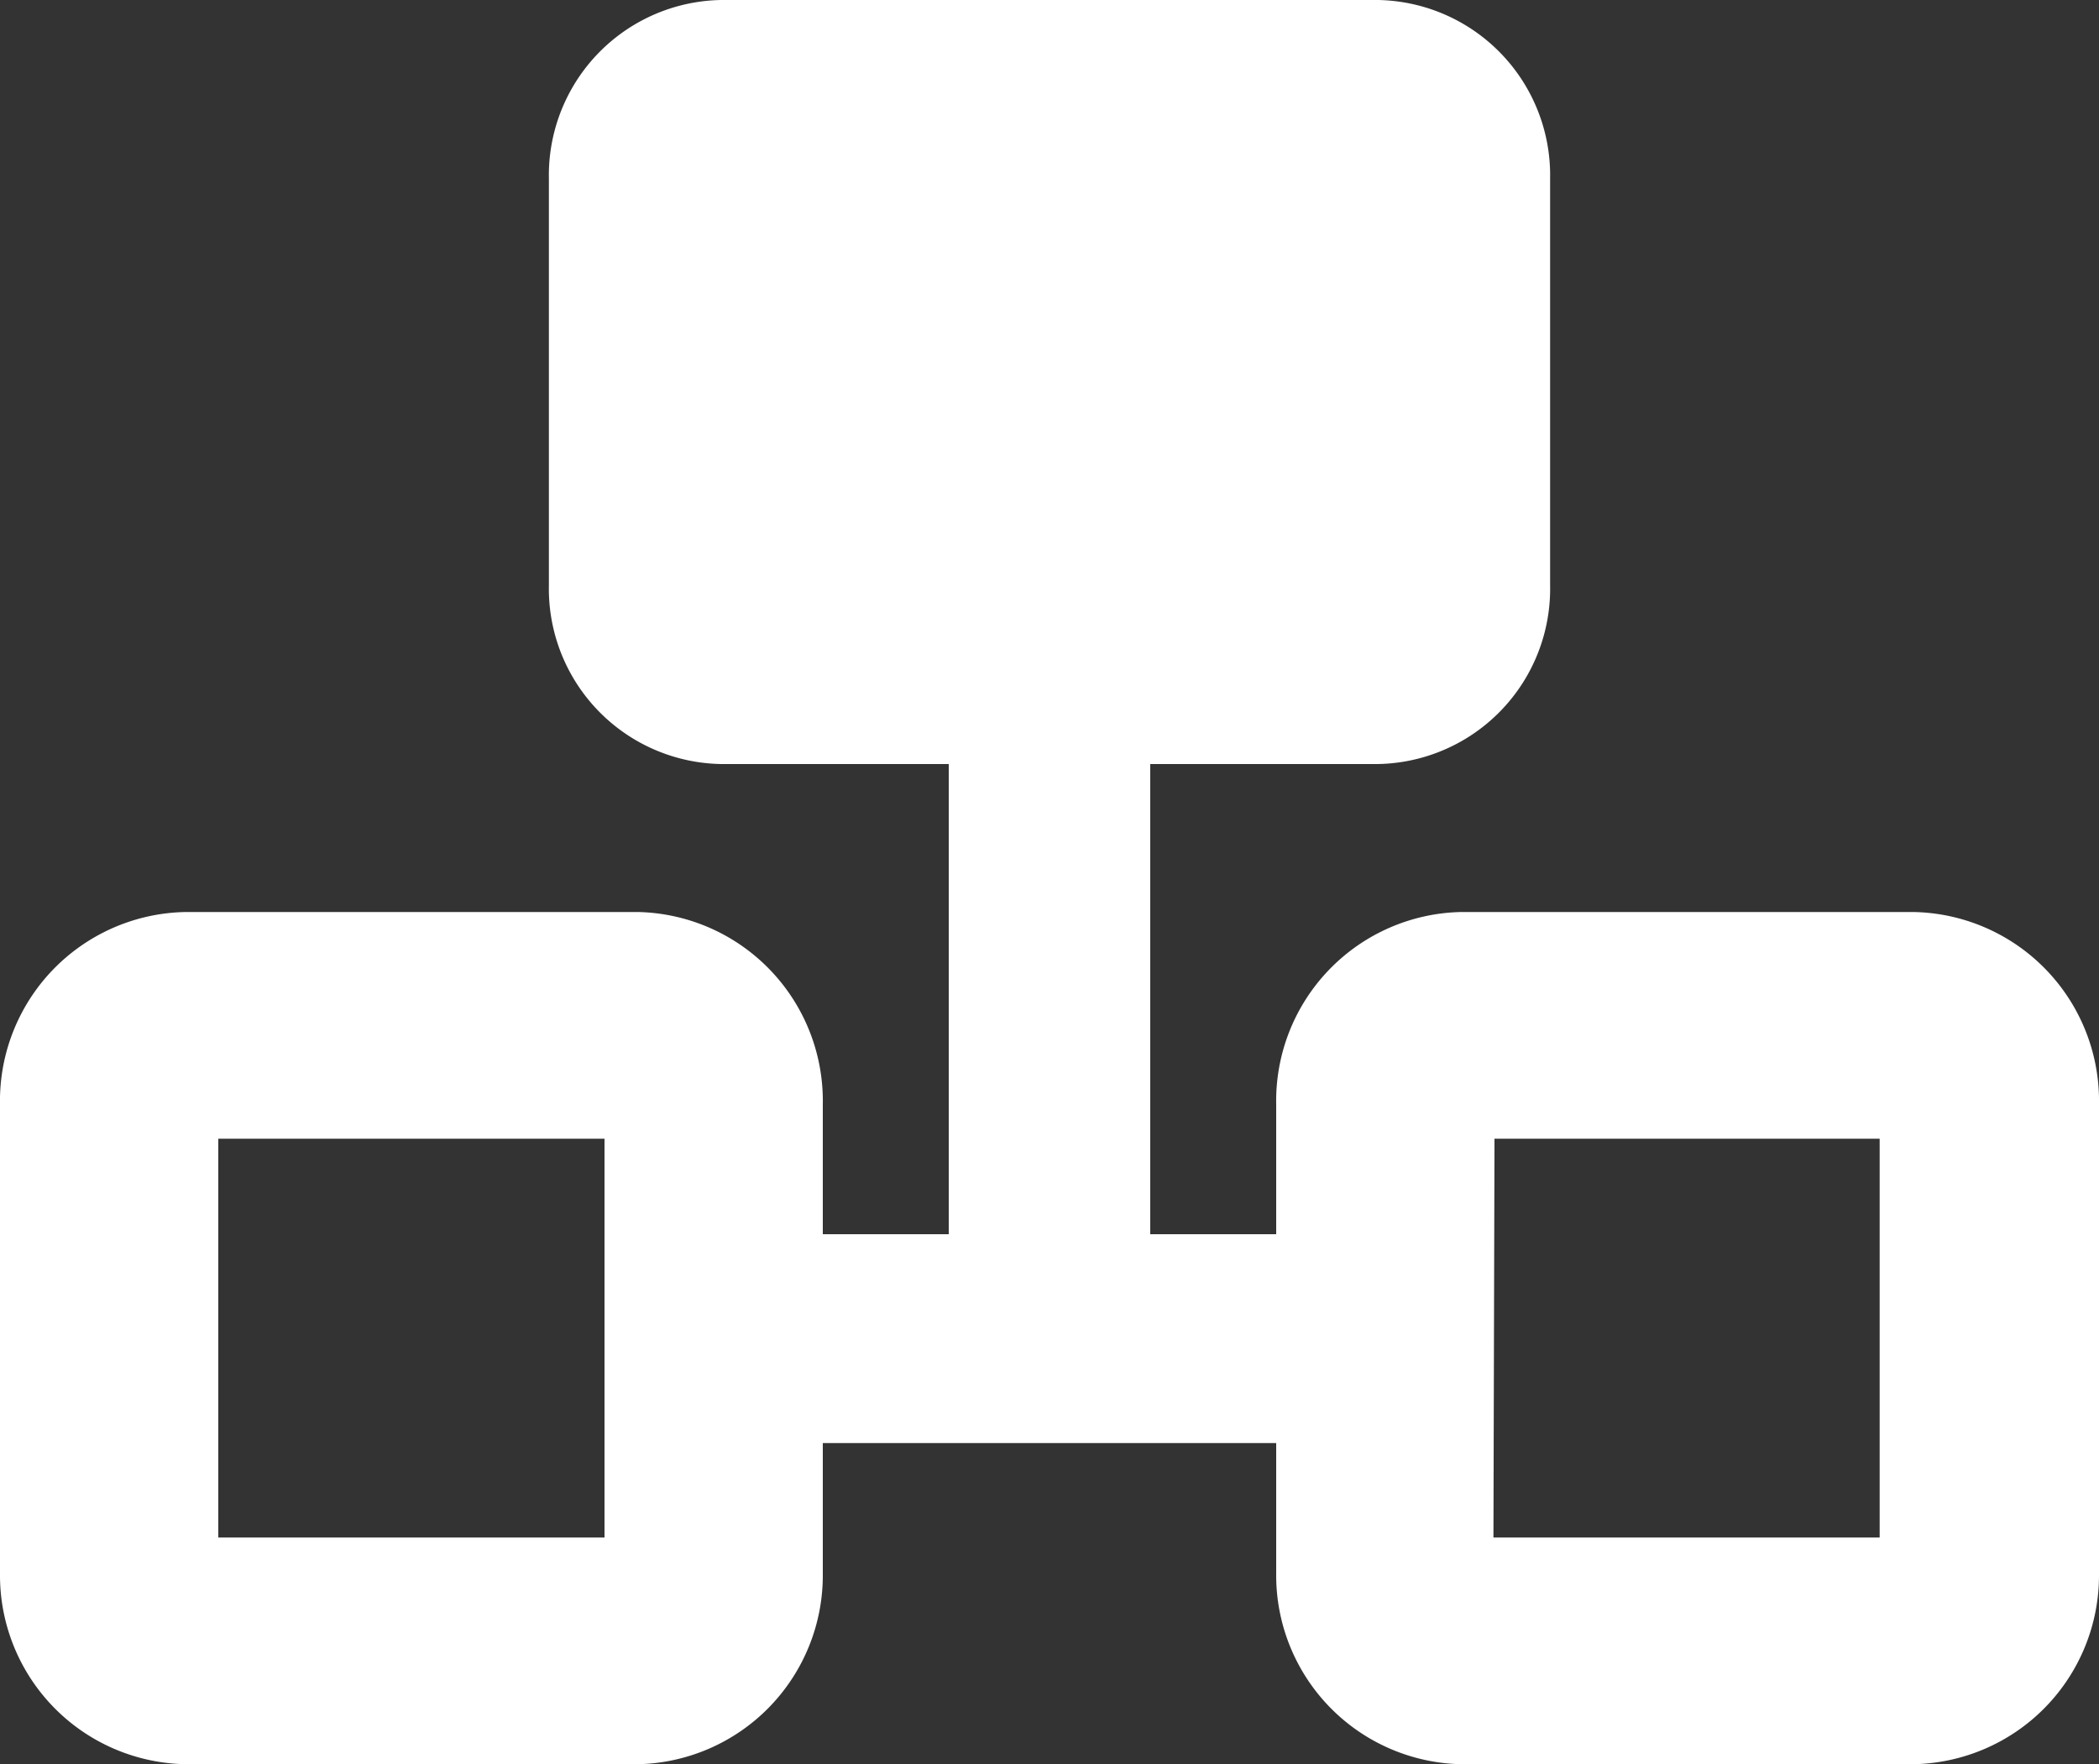 <svg xmlns="http://www.w3.org/2000/svg" width="20" height="16.81" viewBox="0 0 20 16.81">
  <rect x="0" y="0" width="20" height="16.81" fill="#333333" stroke="none"/>
  <defs>
    <style>
      .cls-1 {
        fill: #fff;
      }
    </style>
  </defs>
  <g id="圖層_2" data-name="圖層 2">
    <g id="圖層_1-2" data-name="圖層 1">
      <g>
        <g>
          <rect class="cls-1" x="6.05" y="0.85" width="7.9" height="5.58" rx="0.84"/>
          <path class="cls-1" d="M13.13,7.28H6.87a1.67,1.67,0,0,1-1.64-1.7V1.7A1.67,1.67,0,0,1,6.87,0h6.26a1.67,1.67,0,0,1,1.64,1.7V5.58A1.67,1.67,0,0,1,13.13,7.28ZM6.87,1.7V5.58h6.26V1.7Z"/>
        </g>
        <rect class="cls-1" x="9.04" y="6.43" width="1.92" height="6.96"/>
        <g>
          <path class="cls-1" d="M6.08,16.81H1.77A1.8,1.8,0,0,1,0,15V10.52A1.8,1.8,0,0,1,1.77,8.69H6.08a1.8,1.8,0,0,1,1.76,1.83V15A1.8,1.8,0,0,1,6.08,16.81Zm-4-2.16H5.76v-3.8H2.08Z"/>
          <path class="cls-1" d="M18.23,16.81H13.92A1.8,1.8,0,0,1,12.16,15V10.52a1.8,1.8,0,0,1,1.76-1.83h4.31A1.8,1.8,0,0,1,20,10.52V15A1.8,1.8,0,0,1,18.23,16.81Zm-4-2.16h3.68v-3.8H14.24Z"/>
          <rect class="cls-1" x="7.36" y="11.76" width="4.88" height="1.99"/>
        </g>
      </g>
    </g>
  </g>
</svg>

